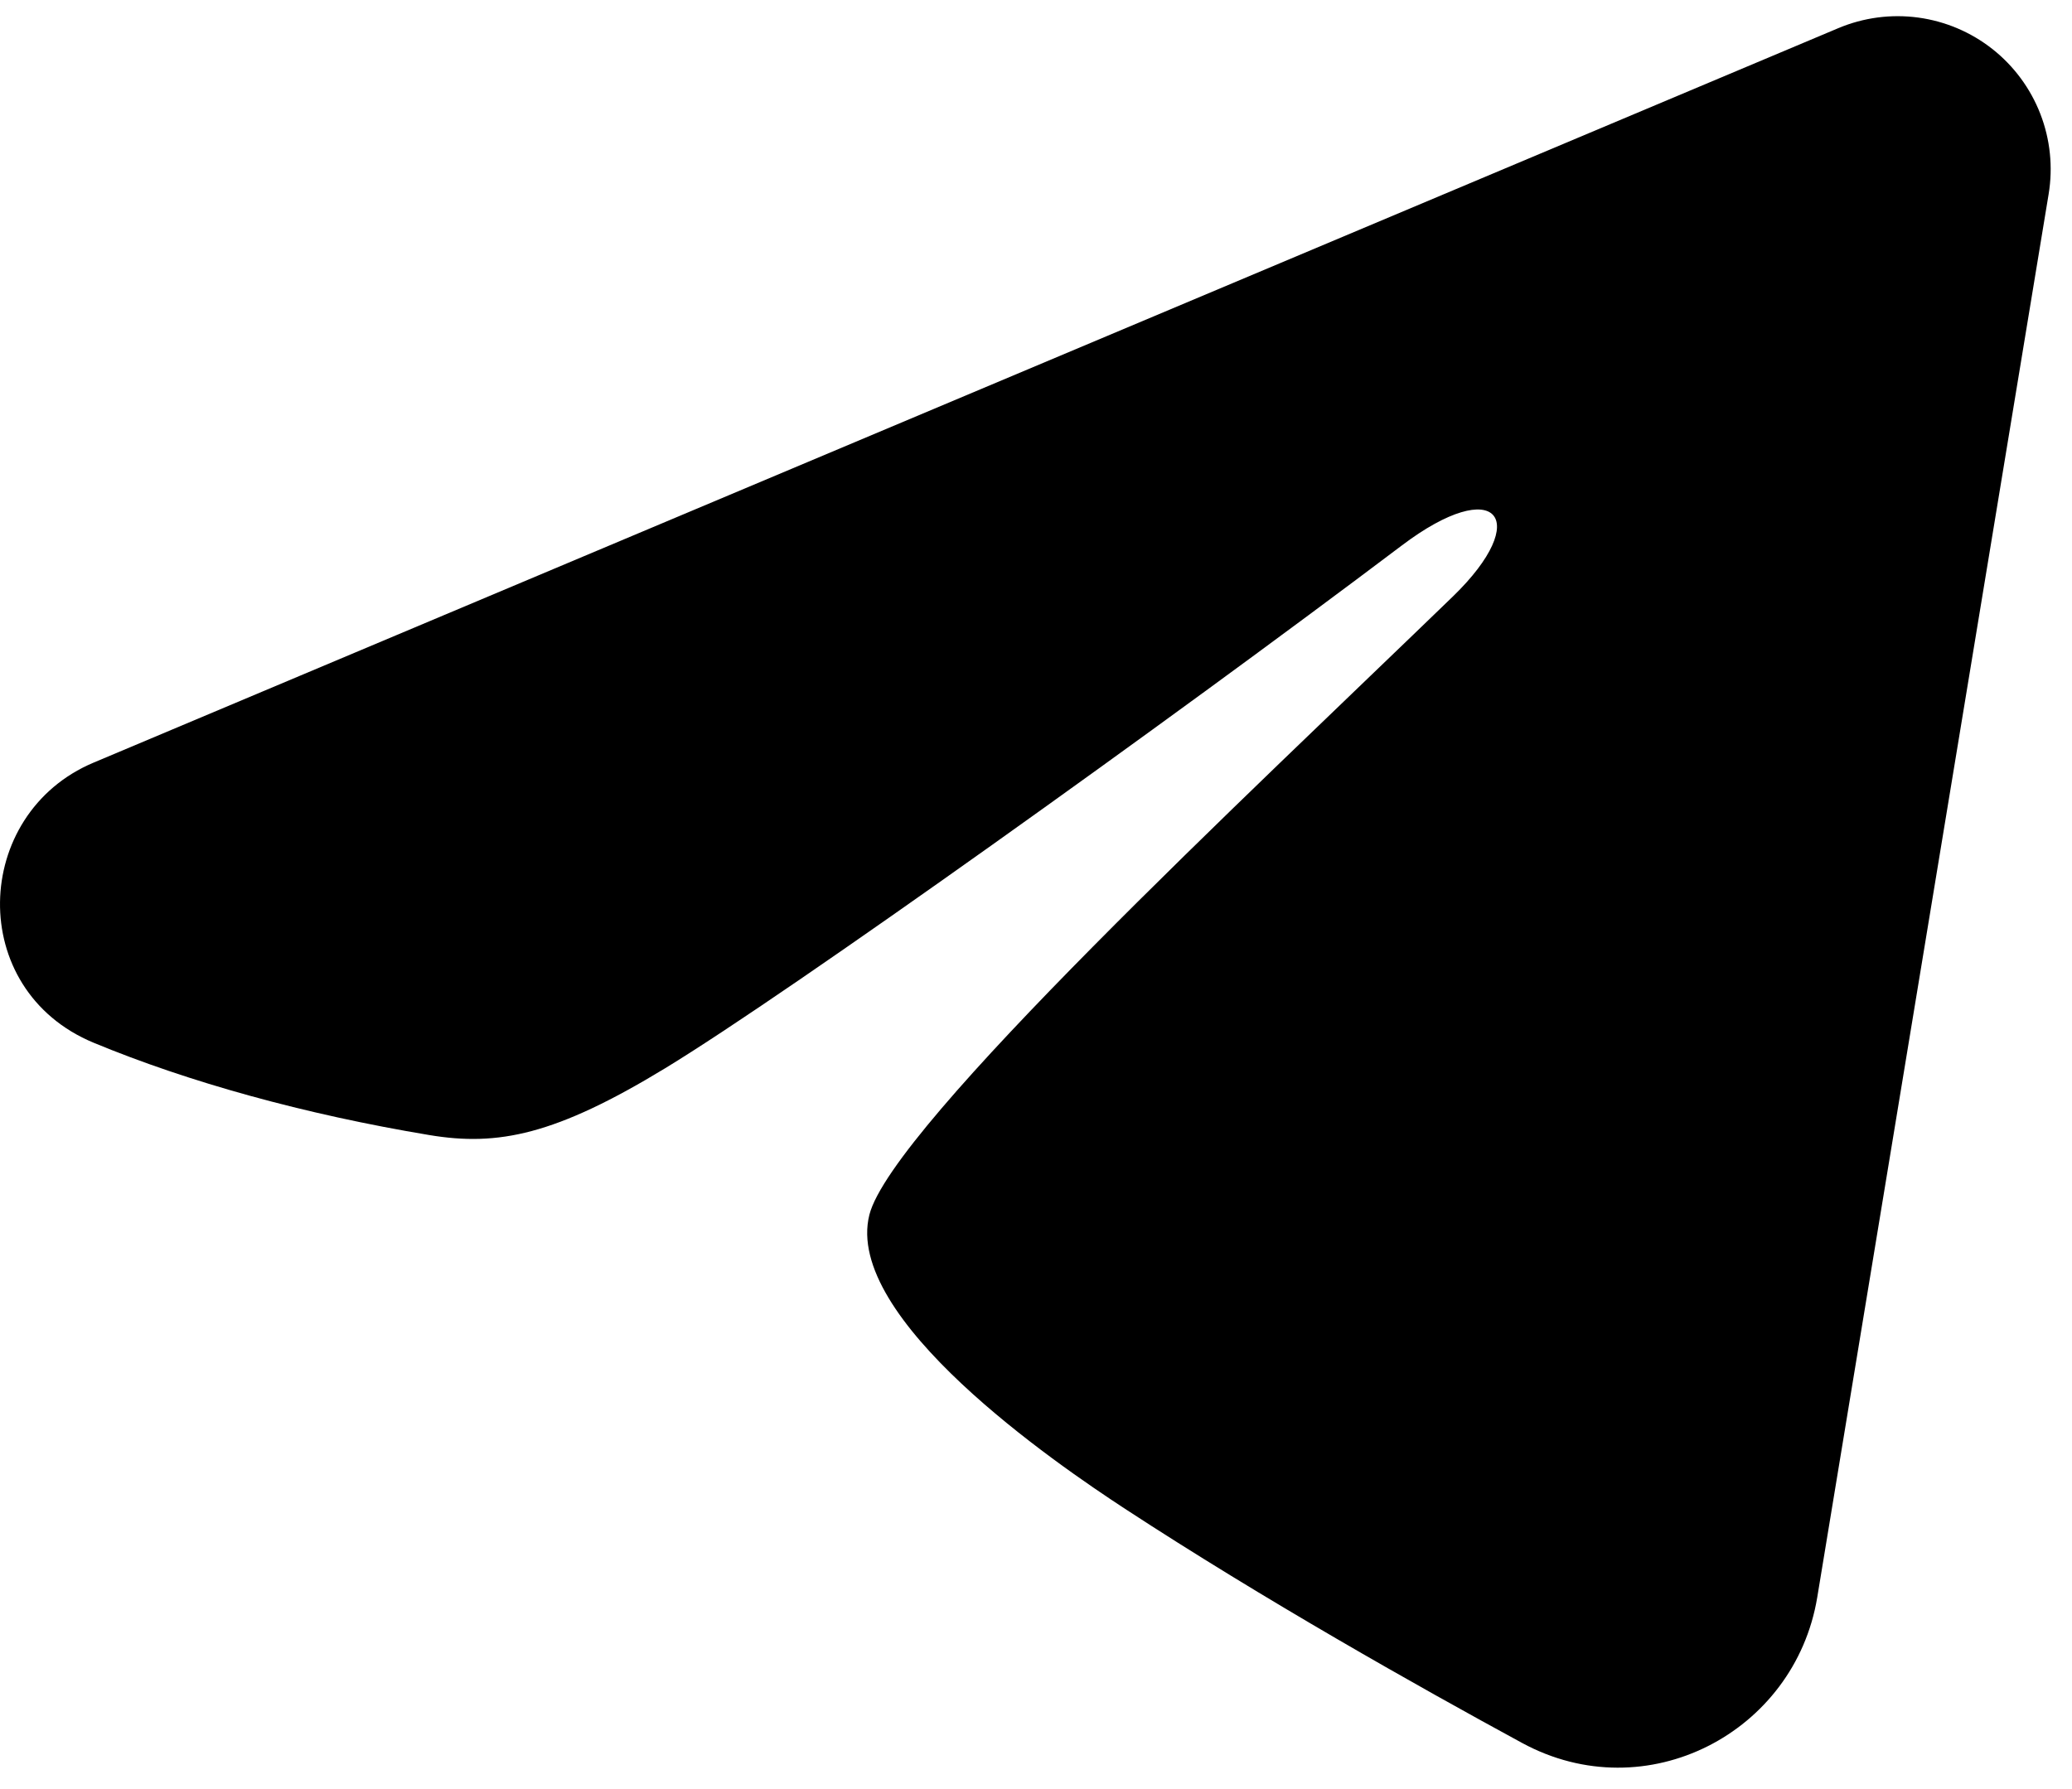 <?xml version="1.0" encoding="UTF-8"?> <svg xmlns="http://www.w3.org/2000/svg" width="88" height="76" viewBox="0 0 88 76" fill="none"><path fill-rule="evenodd" clip-rule="evenodd" d="M78.073 1.197C79.144 0.746 80.316 0.59 81.467 0.746C82.619 0.902 83.707 1.364 84.62 2.083C85.532 2.803 86.235 3.754 86.655 4.837C87.075 5.92 87.197 7.096 87.008 8.243L77.18 67.856C76.227 73.606 69.918 76.904 64.644 74.04C60.233 71.644 53.681 67.951 47.788 64.099C44.841 62.171 35.815 55.996 36.924 51.602C37.877 47.845 53.044 33.727 61.711 25.333C65.112 22.035 63.561 20.133 59.544 23.166C49.564 30.698 33.553 42.151 28.257 45.375C23.586 48.218 21.151 48.703 18.238 48.218C12.926 47.334 7.999 45.964 3.978 44.296C-1.456 42.042 -1.192 34.572 3.973 32.397L78.073 1.197Z" fill="black"></path></svg> 